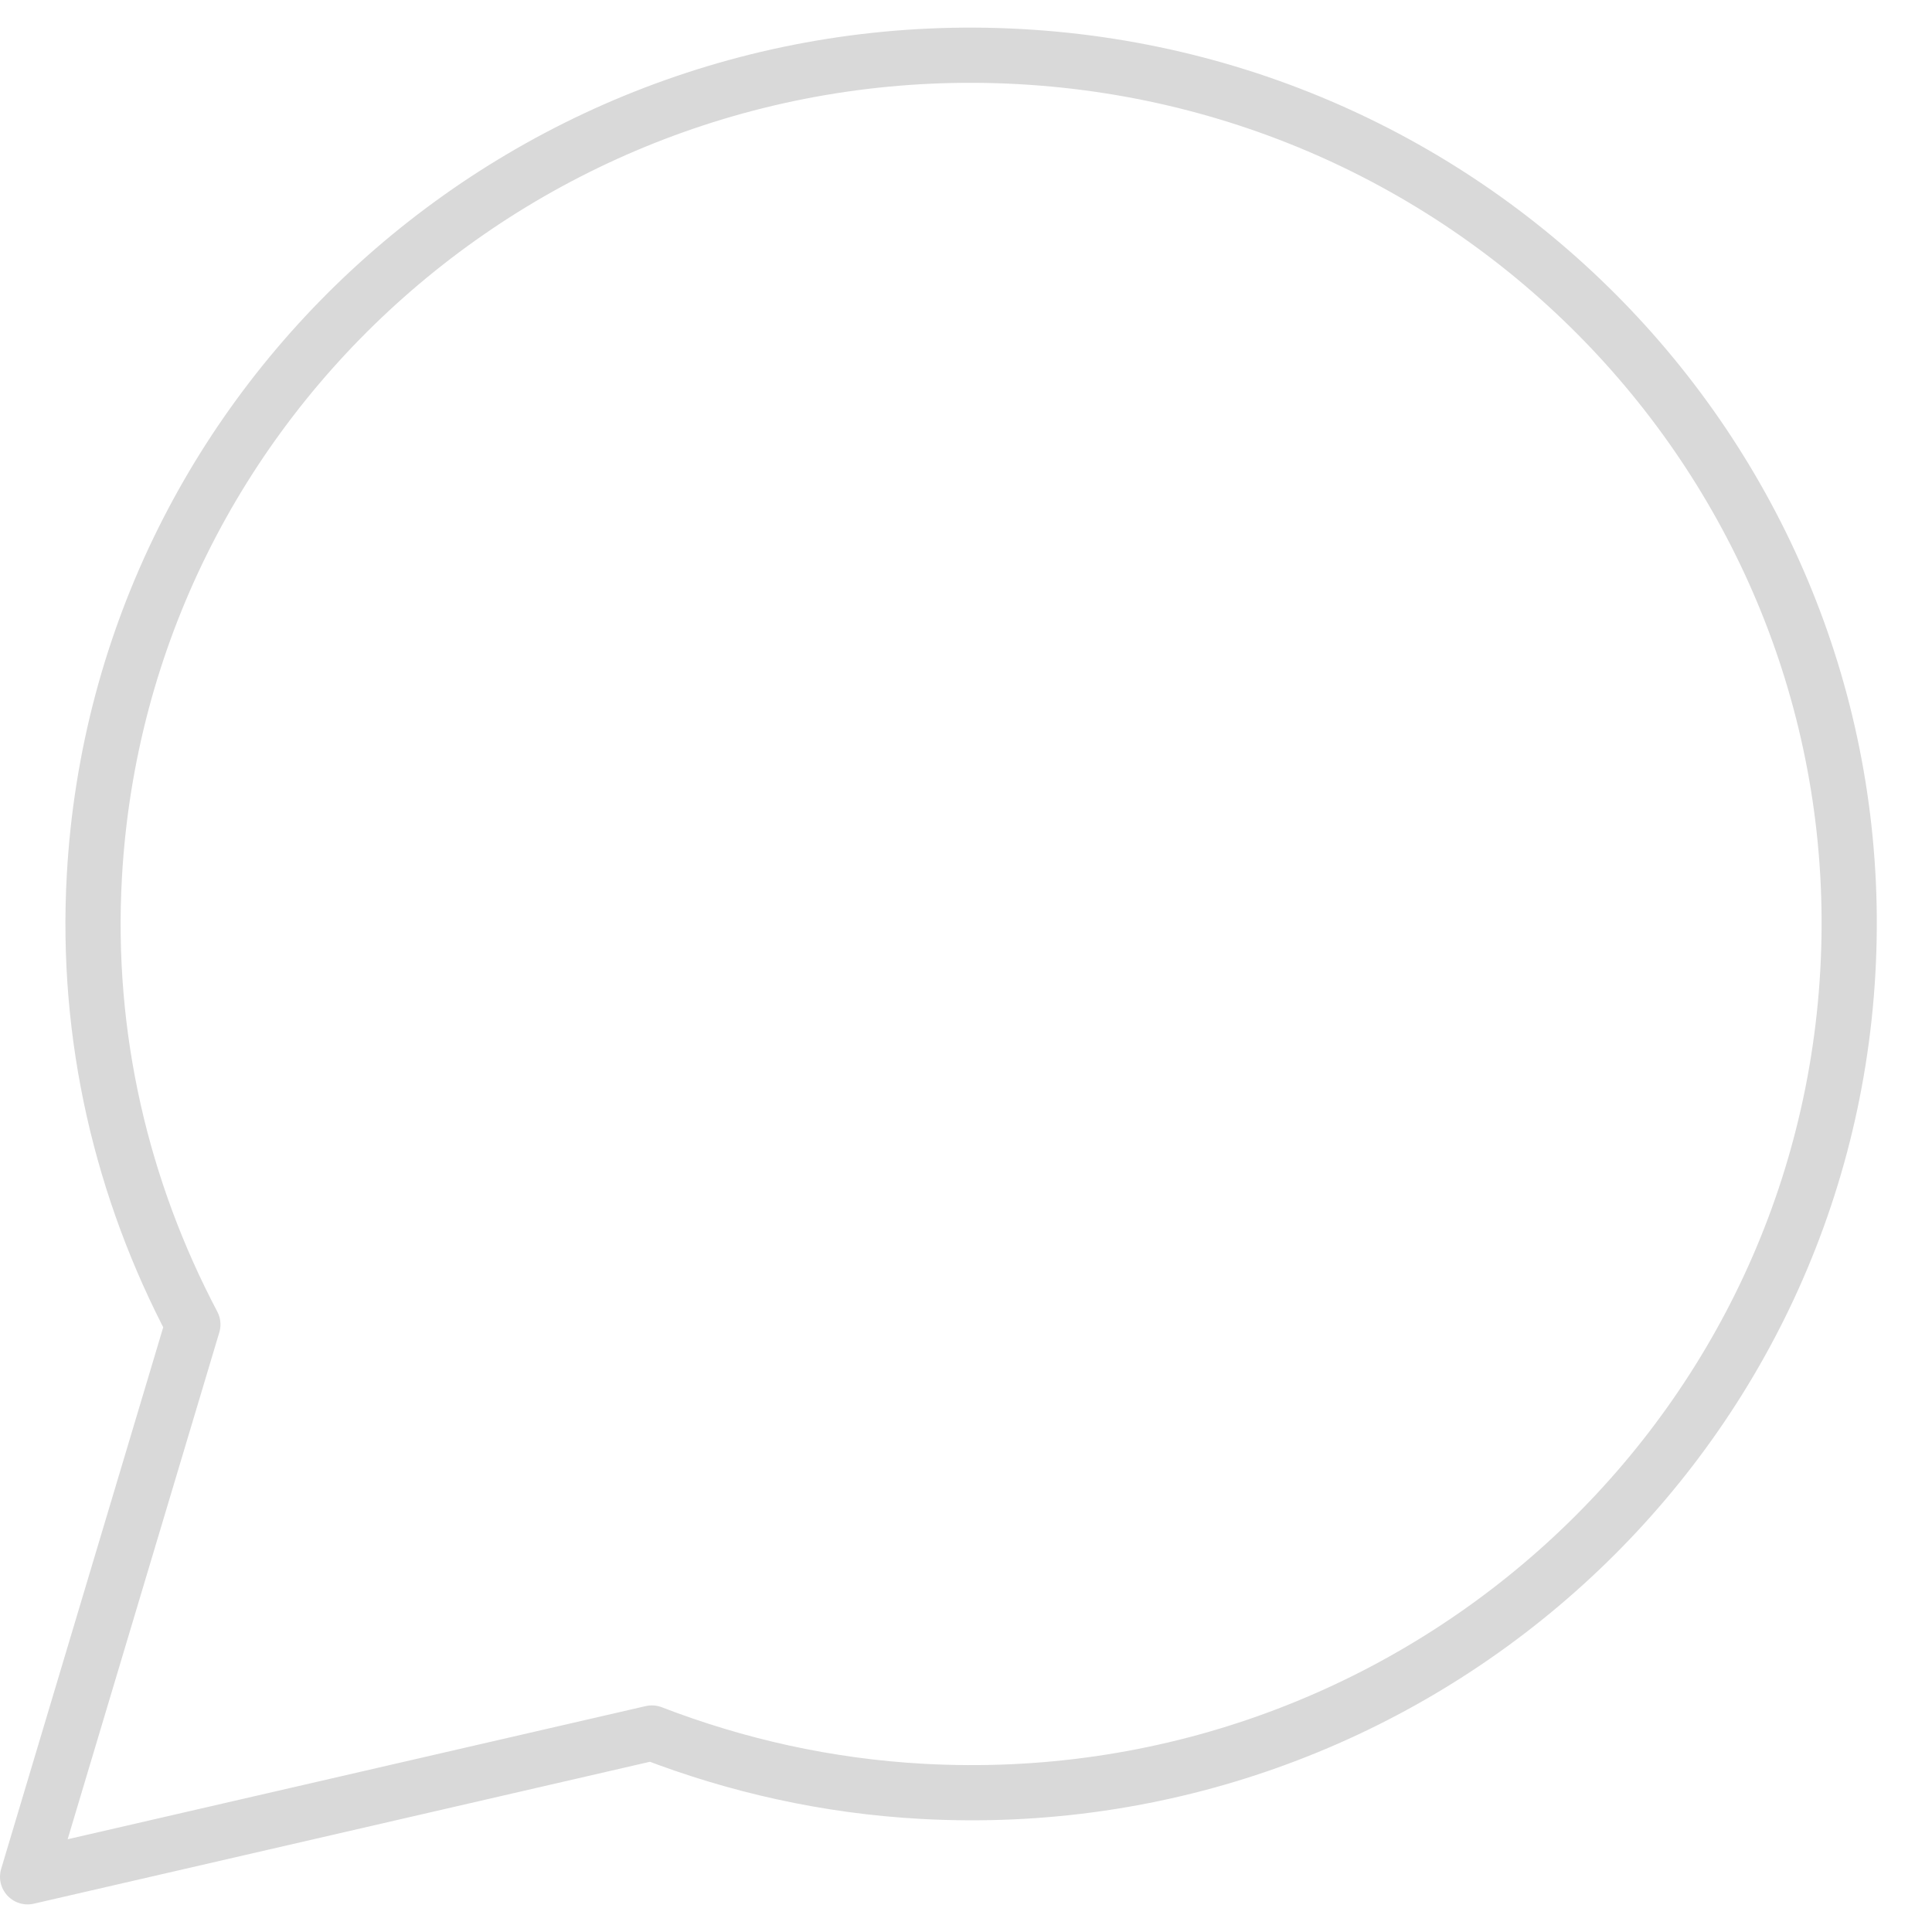 <svg width="35" height="35" viewBox="0 0 35 35" fill="none" xmlns="http://www.w3.org/2000/svg">
<path d="M18.475 1.025C9.704 0.542 2.198 7.185 1.71 15.865C1.544 18.792 2.216 21.57 3.494 23.994L0.5 34L11.809 31.395C13.338 31.984 14.981 32.358 16.71 32.452C25.482 32.935 32.987 26.29 33.475 17.612C33.964 8.933 27.248 1.508 18.475 1.025Z" stroke="#D9D9D9" stroke-miterlimit="10" stroke-linecap="round" stroke-linejoin="round"/>
</svg>
